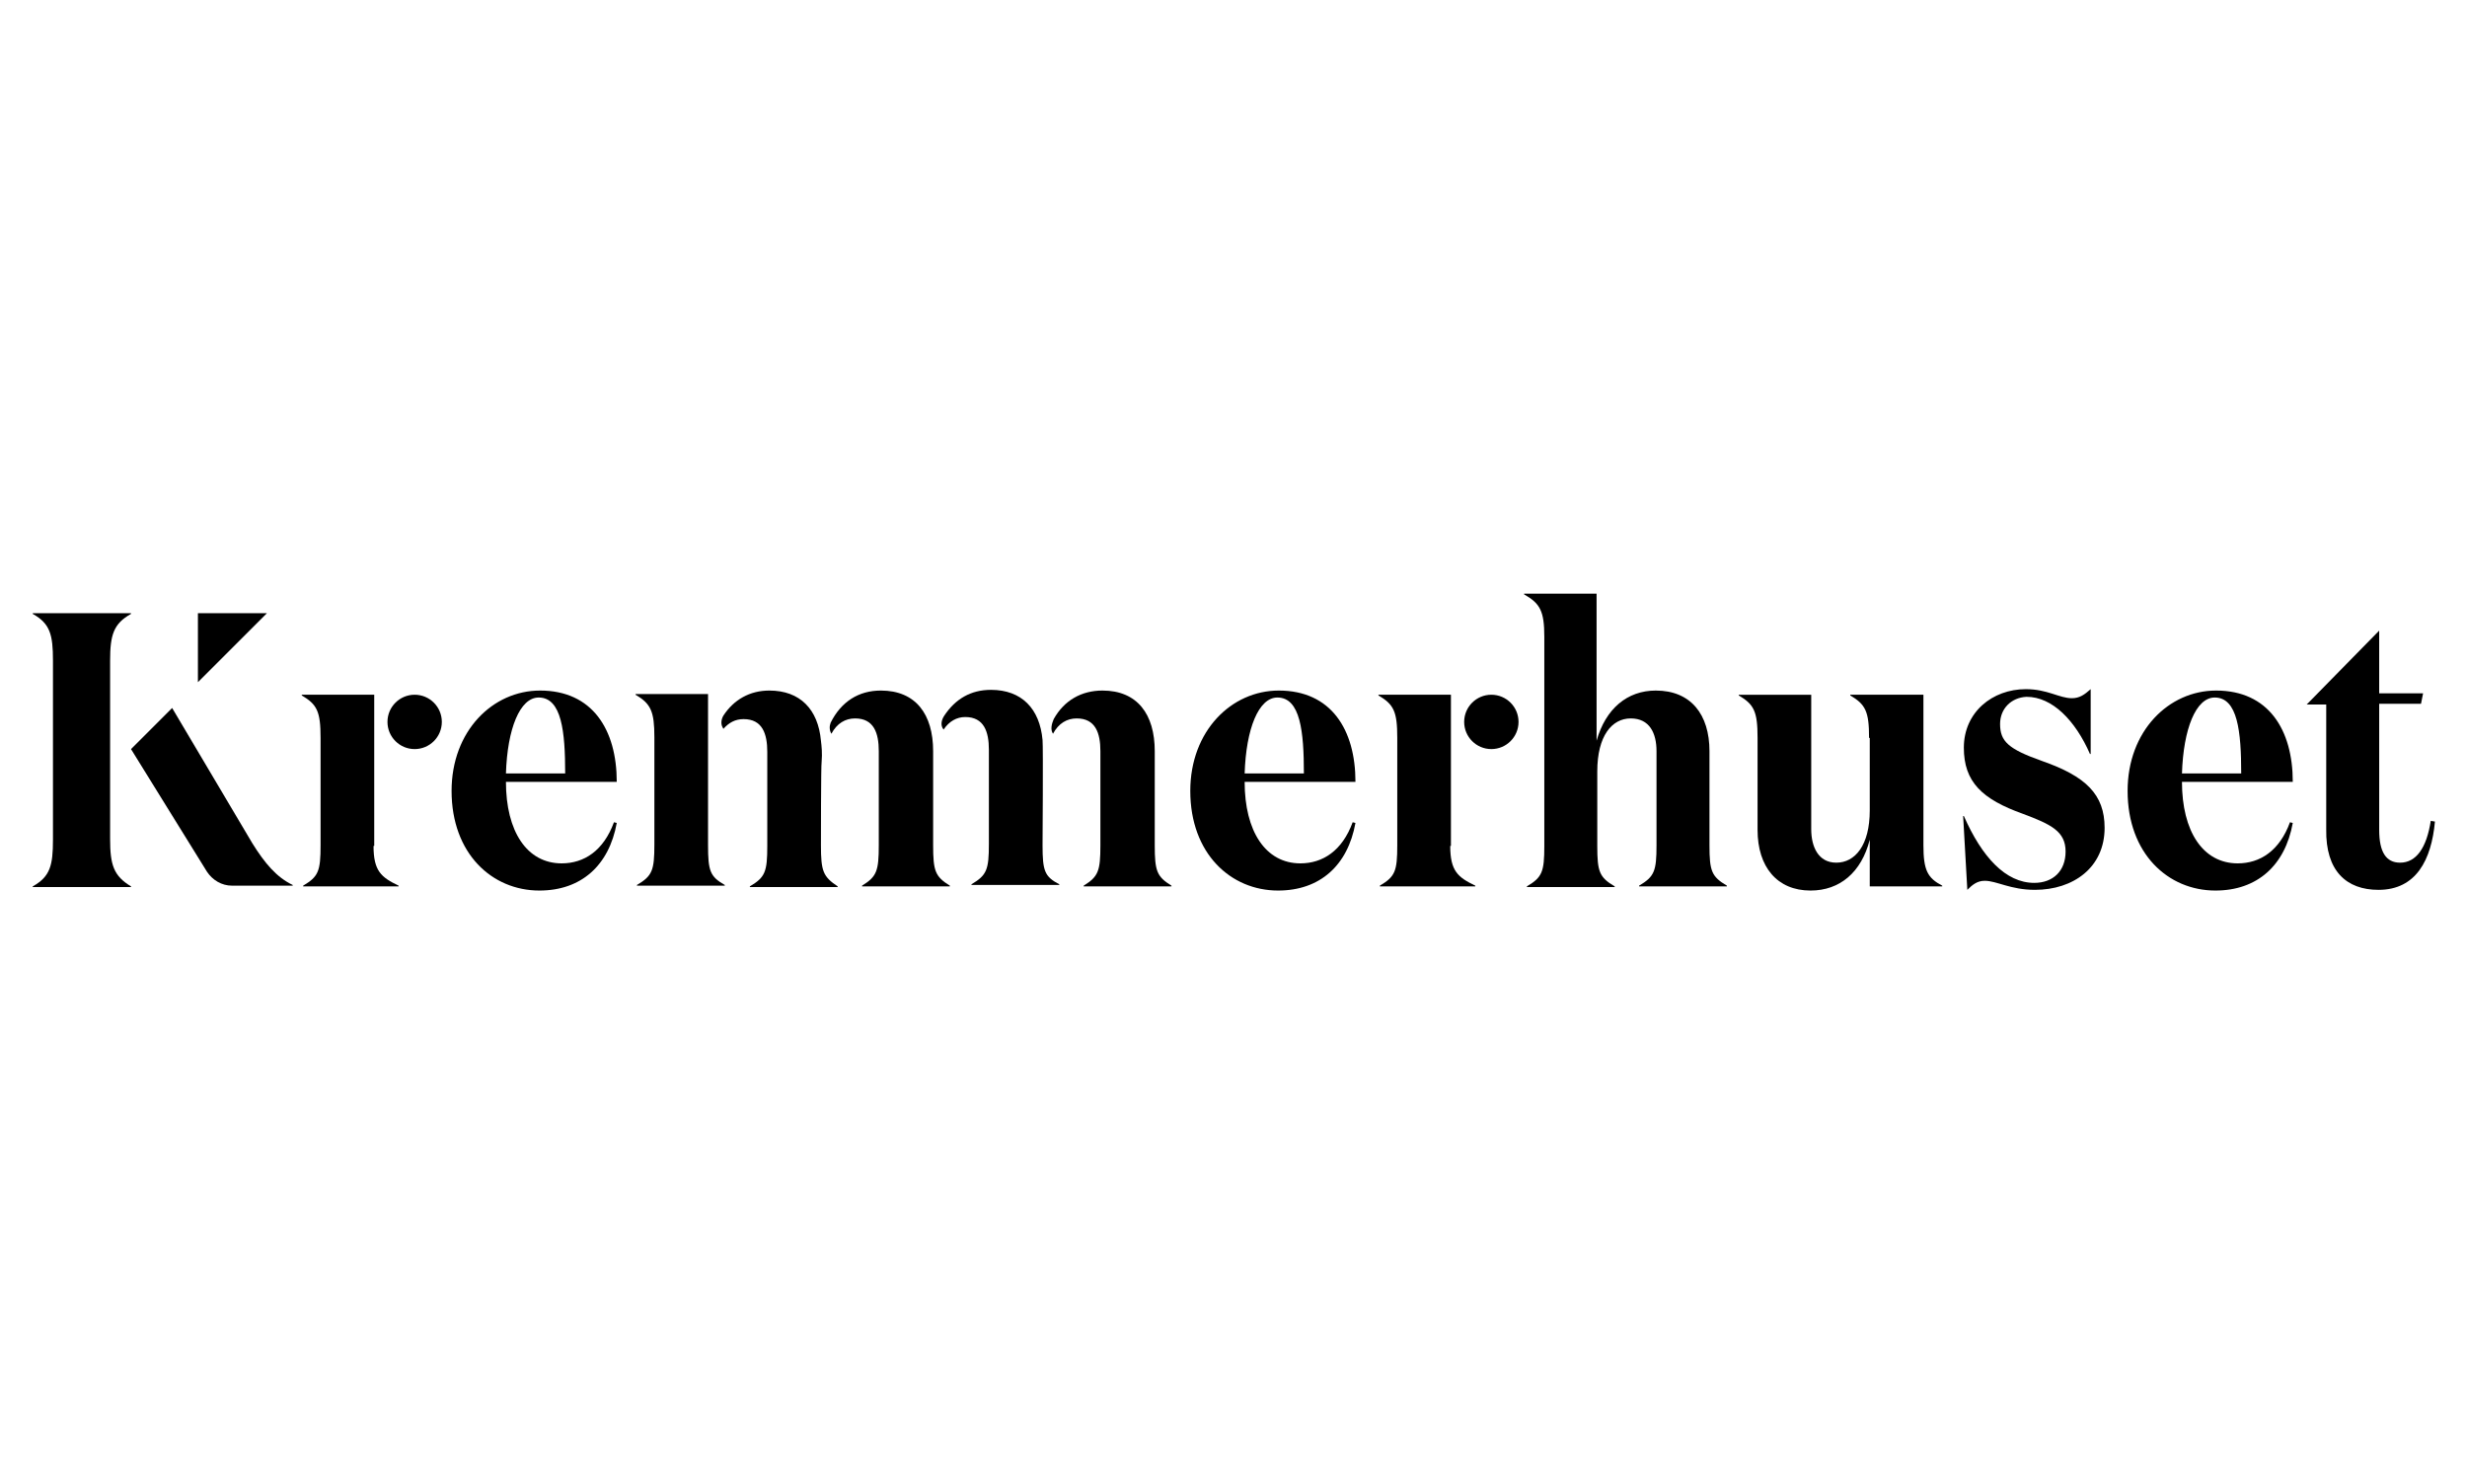 <?xml version="1.0" encoding="utf-8"?>
<!-- Generator: Adobe Illustrator 22.1.0, SVG Export Plug-In . SVG Version: 6.00 Build 0)  -->
<svg version="1.1" id="Layer_1" xmlns="http://www.w3.org/2000/svg" xmlns:xlink="http://www.w3.org/1999/xlink" x="0px" y="0px"
	 viewBox="0 0 354 213" style="enable-background:new 0 0 354 213;" xml:space="preserve">
<g>
	<g>
		<path d="M101.6,121.3V99.6H91.2v0.1c2.2,1.3,2.7,2.4,2.7,6.1v15.4c0,3.7-0.3,4.5-2.5,5.8v0.1h12.6v-0.1
			C101.9,125.8,101.6,125,101.6,121.3z"/>
		<path d="M88.5,112.2H72.6c0,7.1,3,11.7,8,11.7c3.2,0,6-1.8,7.5-5.9l0.4,0.1c-1.1,6.1-5.1,9.7-11.1,9.7c-6.8,0-12.6-5.3-12.6-14.3
			c0-8.6,5.9-14.4,12.7-14.4C85,99.1,88.5,104.7,88.5,112.2z M81.1,111c0-6-0.5-10.9-3.8-10.9c-2.7,0-4.5,4.5-4.7,10.9H81.1z"/>
		<path d="M194.5,112.2h-15.9c0,7.1,3,11.7,8,11.7c3.2,0,6-1.8,7.5-5.9l0.4,0.1c-1.1,6.1-5.1,9.7-11.1,9.7
			c-6.8,0-12.6-5.3-12.6-14.3c0-8.6,5.9-14.4,12.7-14.4C191,99.1,194.5,104.7,194.5,112.2z M187.1,111c0-6-0.5-10.9-3.8-10.9
			c-2.7,0-4.5,4.5-4.7,10.9H187.1z"/>
		<path d="M229.1,85.2v21.1c1.3-4.6,4.4-7.2,8.5-7.2c5,0,7.7,3.4,7.7,8.7v13.5c0,3.7,0.3,4.5,2.5,5.8v0.1h-12.6v-0.1
			c2.2-1.3,2.5-2.1,2.5-5.8v-13.5c0-2.6-1-4.7-3.7-4.7s-4.8,2.5-4.8,7.6v10.7c0,3.7,0.3,4.5,2.5,5.8v0.1h-12.6v-0.1
			c2.2-1.3,2.5-2.1,2.5-5.8V91.4c0-3.7-0.6-4.8-2.9-6.1v-0.1H229.1z"/>
		<path d="M287,103.9c0,2.5,1.2,3.6,6,5.3c6.3,2.2,9,4.8,9,9.6c0,5.7-4.5,8.9-10,8.9c-3.5,0-5.5-1.3-7.2-1.3c-1.1,0-1.8,0.6-2.5,1.3
			l-0.6-10.6h0.1c2.6,5.9,6,9.6,10.1,9.6c2.7,0,4.5-1.7,4.5-4.5c0-2.9-2.1-3.9-6.1-5.4c-5.9-2.1-8.5-4.6-8.5-9.5
			c0-5.1,4.1-8.4,8.9-8.4c3.1,0,4.8,1.3,6.6,1.3c1.1,0,1.8-0.5,2.7-1.3v9.3h-0.1c-2.1-4.8-5.4-8.2-9.1-8.2
			C288.6,100.1,287,101.7,287,103.9z"/>
		<path d="M329,112.2h-15.9c0,7.1,3,11.7,8,11.7c3.2,0,6-1.8,7.5-5.9l0.4,0.1c-1.1,6.1-5.1,9.7-11.1,9.7c-6.8,0-12.6-5.3-12.6-14.3
			c0-8.6,5.9-14.4,12.7-14.4C325.5,99.1,329,104.7,329,112.2z M321.6,111c0-6-0.5-10.9-3.8-10.9c-2.7,0-4.5,4.5-4.7,10.9H321.6z"/>
		<g>
			<path d="M53.6,121.4c0,3.6,1.1,4.5,3.6,5.7v0.1H43.5v-0.1c2.2-1.3,2.5-2.1,2.5-5.8v-15.4c0-3.8-0.5-4.8-2.7-6.1v-0.1h10.4V121.4z
				"/>
			<circle cx="59.5" cy="103.6" r="3.9"/>
		</g>
		<g>
			<path d="M208.1,121.4c0,3.6,1.1,4.5,3.6,5.7v0.1H198v-0.1c2.2-1.3,2.5-2.1,2.5-5.8v-15.4c0-3.8-0.5-4.8-2.7-6.1v-0.1h10.4V121.4z
				"/>
			<circle cx="214" cy="103.6" r="3.9"/>
		</g>
		<path d="M348.8,117.8c-0.6,3.9-2.1,6-4.4,6c-2,0-3-1.5-3-4.7v-18.1h6l0.3-1.5h-6.3v-9L331,101.1h2.8l0,17.9
			c-0.1,6,2.9,8.7,7.5,8.7c5.4,0,7.6-4.3,8.1-9.8L348.8,117.8z"/>
		<g>
			<path d="M15.8,120.4V94.8c0-3.7,0.5-5.3,3-6.7V88H4.7v0.1c2.5,1.4,2.9,3,2.9,6.7v25.7c0,3.7-0.4,5.3-2.9,6.7v0.1h14.1v-0.1
				C16.3,125.7,15.8,124.1,15.8,120.4z"/>
			<g>
				<path d="M36.2,121l-11.5-19.4l-5.9,5.9l10.9,17.6c0.8,1.2,2.1,2,3.6,2h8.7v-0.1C39.7,125.9,38,123.9,36.2,121z"/>
				<polygon points="28.4,88 28.4,97.9 38.3,88 				"/>
			</g>
		</g>
		<g>
			<path d="M149.6,121.3c0,0,0.1-14.2,0-15.1c0,0,0,0,0,0c-0.4-4.5-3-7.2-7.4-7.2c-2.9,0-5.1,1.3-6.7,3.7c-0.4,0.6-0.6,1.4-0.1,2
				l0,0c0.8-1.2,1.9-1.8,3.1-1.8c2.7,0,3.4,2.1,3.4,4.7v13.5c0,3.7-0.3,4.5-2.5,5.8v0.1H152v-0.1C149.9,125.8,149.6,125,149.6,121.3
				z"/>
			<path d="M165.7,121.3v-13.5c0-5.3-2.5-8.7-7.5-8.7c-3,0-5.5,1.4-7,4.1c-0.3,0.7-0.5,1.5-0.1,2.1l0,0c0.8-1.5,2-2.2,3.4-2.2
				c2.7,0,3.4,2.1,3.4,4.7v13.5c0,3.7-0.3,4.5-2.4,5.8v0.1h12.6v-0.1C166,125.8,165.7,125,165.7,121.3z"/>
		</g>
		<g>
			<path d="M117.8,121.3c0,0,0-11.6,0.1-12l0,0c0.1-1.2,0-2.2-0.1-3c0,0,0,0,0,0c-0.4-4.5-3-7.2-7.4-7.2c-2.8,0-5.1,1.3-6.6,3.6
				c-0.3,0.5-0.4,1.2-0.1,1.7l0.1,0.2c0.8-0.9,1.7-1.4,2.9-1.4c2.7,0,3.4,2.1,3.4,4.7v13.5c0,3.7-0.3,4.5-2.5,5.8v0.1h12.6v-0.1
				C118.1,125.8,117.8,125,117.8,121.3z"/>
			<path d="M133.9,121.3v-13.5c0-5.3-2.5-8.7-7.5-8.7c-3.2,0-5.7,1.6-7.2,4.6c-0.2,0.5-0.2,1.1,0.1,1.6l0,0c0.8-1.5,2-2.2,3.4-2.2
				c2.7,0,3.4,2.1,3.4,4.7v13.5c0,3.7-0.3,4.5-2.4,5.8v0.1h12.6v-0.1C134.2,125.8,133.9,125,133.9,121.3z"/>
		</g>
	</g>
	<path d="M268.2,105.9c0-3.8-0.5-4.8-2.7-6.1v-0.1h10.5v21.6c0,3.6,0.6,4.7,2.7,5.8v0.1h-10.4v-6.7c-1.2,4.7-4.3,7.3-8.5,7.3
		c-4.8,0-7.6-3.4-7.6-8.7v-13.2c0-3.8-0.5-4.8-2.7-6.1v-0.1h10.4V119c0,2.5,1,4.8,3.6,4.8c2.7,0,4.8-2.5,4.8-7.5V105.9z"/>
</g>
</svg>
